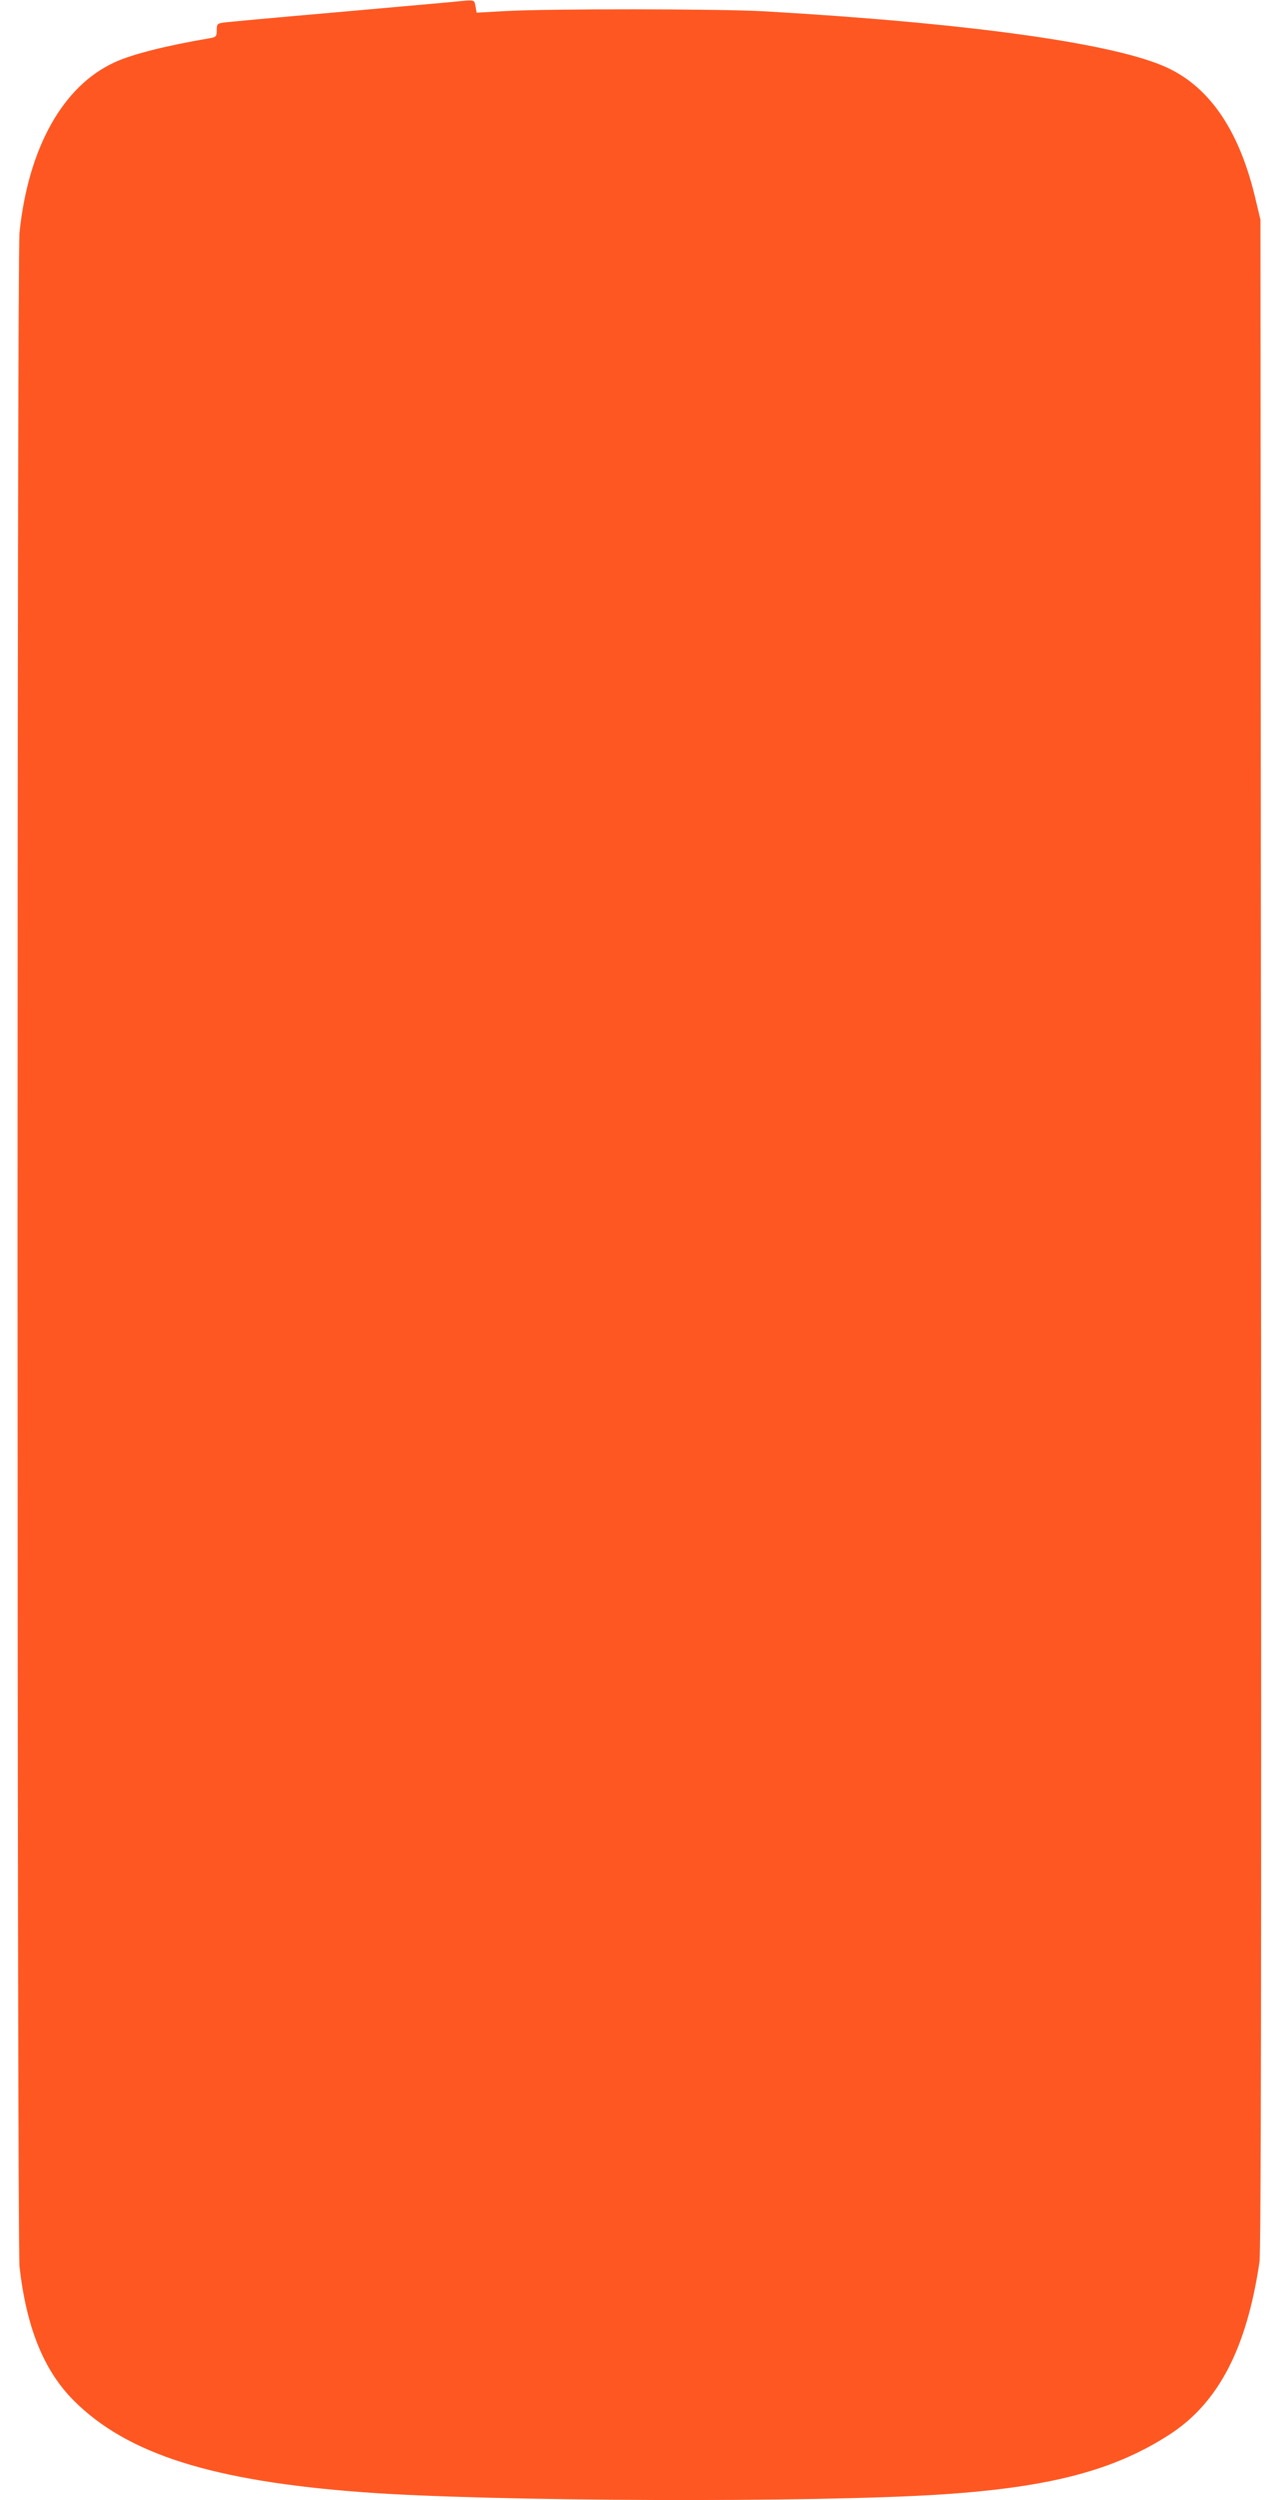 <?xml version="1.0" standalone="no"?>
<!DOCTYPE svg PUBLIC "-//W3C//DTD SVG 20010904//EN"
 "http://www.w3.org/TR/2001/REC-SVG-20010904/DTD/svg10.dtd">
<svg version="1.0" xmlns="http://www.w3.org/2000/svg"
 width="655pt" height="1280pt" viewBox="0 0 655 1280"
 preserveAspectRatio="xMidYMid meet">
<g transform="translate(0,1280) scale(0.1,-0.1)"
fill="#ff5722" stroke="none">
<path d="M2305 12789 c-44 -4 -316 -28 -605 -54 -289 -25 -540 -48 -557 -51
-30 -4 -33 -8 -33 -39 0 -32 -3 -35 -37 -41 -220 -37 -398 -82 -486 -123 -265
-121 -442 -438 -487 -871 -14 -134 -13 -10293 0 -10415 36 -314 125 -532 279
-686 274 -273 710 -411 1481 -468 641 -48 2319 -54 2965 -11 557 37 885 124
1170 310 246 162 390 439 455 880 8 54 10 1503 8 5265 l-3 5190 -23 96 c-80
349 -229 574 -447 679 -261 126 -1012 231 -2070 292 -231 13 -1106 14 -1332 1
l-142 -8 -6 33 c-7 36 2 34 -130 21z"/>
</g>
</svg>
